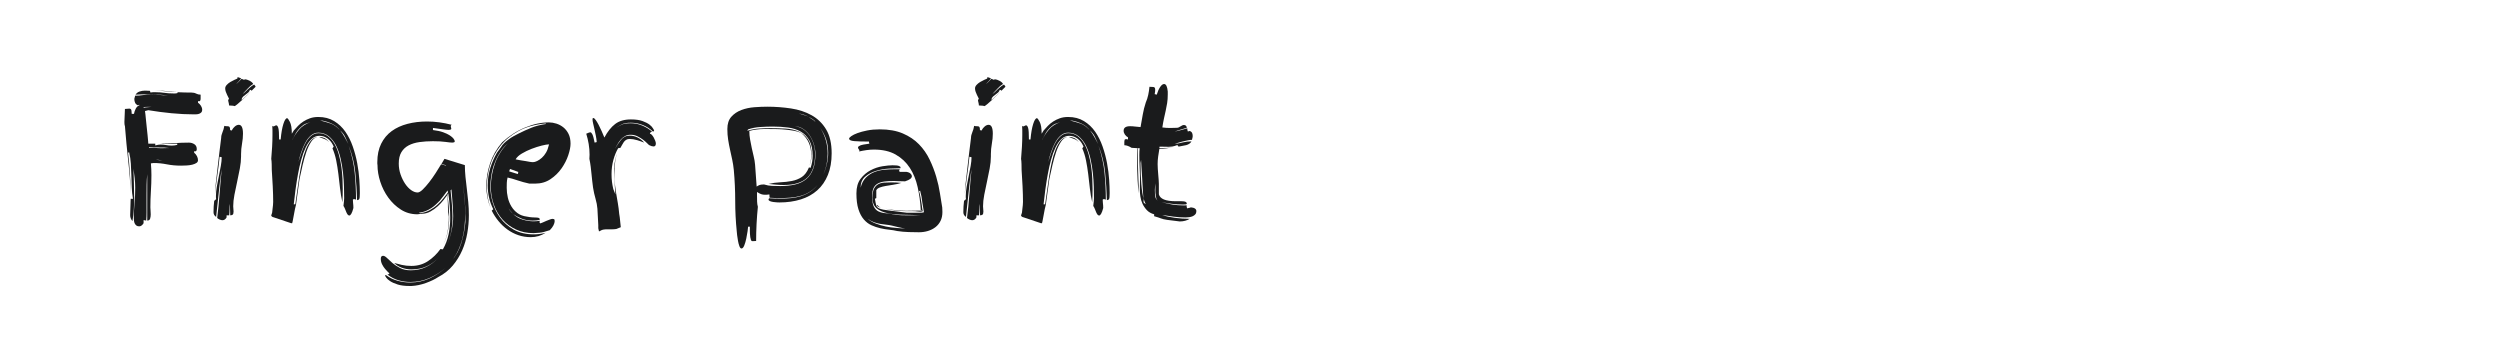 <?xml version="1.0" encoding="utf-8"?>
<!-- Generator: Adobe Illustrator 24.2.0, SVG Export Plug-In . SVG Version: 6.00 Build 0)  -->
<svg version="1.1" id="图层_1" xmlns="http://www.w3.org/2000/svg" xmlns:xlink="http://www.w3.org/1999/xlink" x="0px" y="0px"
	 width="258px" height="36px" viewBox="0 0 258 36" enable-background="new 0 0 258 36" xml:space="preserve">
<path fill="#1A1B1C" d="M13.936,9.876c0.276,0,0.549-0.021,0.819-0.063s0.543-0.063,0.819-0.063c0.3,0,0.597,0.015,0.891,0.045
	s0.591,0.057,0.891,0.081c-0.348-0.06-0.696-0.099-1.044-0.117c-0.348-0.018-0.696-0.027-1.044-0.027
	c-0.216,0-0.429,0.003-0.639,0.009s-0.423,0.015-0.639,0.027c0.096-0.156,0.234-0.264,0.414-0.324s0.354-0.09,0.522-0.09h0.09
	l0.45,0.018l0.072,0.18c0.096-0.024,0.186-0.036,0.27-0.036h0.288c0.288,0,0.576,0.021,0.864,0.063s0.588,0.063,0.9,0.063h0.216
	c0.072,0,0.15-0.012,0.234-0.036l0.036-0.09c0.468,0.024,0.942,0.036,1.422,0.036c0.18,0,0.339,0.036,0.477,0.108
	c0.138,0.072,0.291,0.108,0.459,0.108v0.414c0,0.072-0.012,0.135-0.036,0.189s-0.066,0.081-0.126,0.081l-0.108-0.018v0.162
	c0.12,0.084,0.222,0.192,0.306,0.324s0.126,0.27,0.126,0.414c0,0.108-0.027,0.192-0.081,0.252c-0.054,0.061-0.123,0.108-0.207,0.144
	c-0.084,0.036-0.174,0.057-0.27,0.063s-0.186,0.009-0.27,0.009c-0.756,0-1.536-0.039-2.34-0.117s-1.602-0.183-2.394-0.315
	l-0.342,0.09c0.012,0.048,0.027,0.159,0.045,0.333s0.039,0.384,0.063,0.63s0.051,0.507,0.081,0.783
	c0.03,0.276,0.057,0.531,0.081,0.765s0.042,0.432,0.054,0.594s0.018,0.25,0.018,0.261h0.72v0.18c0.216-0.06,0.402-0.09,0.558-0.09
	c0.191,0,0.378,0.018,0.558,0.054s0.378,0.054,0.594,0.054c0.096,0,0.189-0.006,0.279-0.018s0.183-0.03,0.279-0.054v-0.126
	c-0.18,0.012-0.36,0.021-0.54,0.027c-0.18,0.006-0.36,0.009-0.54,0.009c-0.12,0-0.237-0.003-0.351-0.009s-0.225-0.015-0.333-0.027
	c0.504,0,0.999-0.018,1.485-0.054s0.981-0.054,1.485-0.054c0.204,0,0.39,0.054,0.558,0.162c0.168,0.108,0.252,0.276,0.252,0.504
	c0,0.06-0.012,0.114-0.036,0.162c-0.024,0.048-0.066,0.072-0.126,0.072L20.037,15.6v0.162c0.12,0.096,0.216,0.213,0.288,0.351
	c0.072,0.138,0.108,0.279,0.108,0.423c0,0.12-0.057,0.216-0.171,0.288s-0.255,0.129-0.423,0.171
	c-0.168,0.042-0.357,0.069-0.567,0.081s-0.405,0.018-0.585,0.018c-0.528,0-1.017-0.045-1.467-0.135s-0.903-0.135-1.359-0.135
	c-0.072,0-0.168,0.012-0.288,0.036c0.036,0.396,0.054,0.798,0.054,1.206c0,0.552-0.018,1.107-0.054,1.665s-0.054,1.113-0.054,1.665
	c0,0.084,0.006,0.192,0.018,0.324s0.018,0.264,0.018,0.396c0,0.168-0.021,0.318-0.063,0.45s-0.141,0.198-0.297,0.198v-4.788
	c-0.036,0.36-0.057,0.717-0.063,1.071c-0.006,0.354-0.009,0.705-0.009,1.053v1.872c0,0.252-0.012,0.516-0.036,0.792l-0.27-0.054
	v0.324c-0.048,0.084-0.111,0.159-0.189,0.225s-0.165,0.099-0.261,0.099c-0.12,0-0.216-0.027-0.288-0.081
	c-0.072-0.054-0.129-0.123-0.171-0.207s-0.069-0.177-0.081-0.279s-0.018-0.195-0.018-0.279c0-0.516,0.024-1.038,0.072-1.566
	c0.048-0.528,0.072-1.056,0.072-1.584c0-0.324-0.018-0.648-0.054-0.972s-0.078-0.648-0.126-0.972
	c0.012,0.504,0.027,0.999,0.045,1.485s0.027,0.975,0.027,1.467c0,0.42-0.012,0.831-0.036,1.233s-0.072,0.807-0.144,1.215
	c-0.156-0.192-0.234-0.396-0.234-0.612c0-0.276,0.009-0.558,0.027-0.846c0.018-0.288,0.027-0.57,0.027-0.846h0.234
	c-0.072-0.396-0.114-0.792-0.126-1.188l-0.036-1.206c-0.012-0.408-0.03-0.813-0.054-1.215s-0.084-0.801-0.18-1.197l-0.108,0.054
	c0.168,1.416,0.258,2.844,0.27,4.284c-0.036-1.152-0.12-2.292-0.252-3.42c-0.132-1.2-0.246-2.406-0.342-3.618
	c-0.024-0.06-0.039-0.129-0.045-0.207s-0.009-0.153-0.009-0.225c0-0.228,0.009-0.447,0.027-0.657
	c0.018-0.209,0.027-0.435,0.027-0.675l0.45-0.036c0.132,0,0.207,0.069,0.225,0.207c0.018,0.138,0.027,0.25,0.027,0.333h0.234
	c0.024-0.156,0.081-0.327,0.171-0.513c0.09-0.186,0.219-0.309,0.387-0.369l-0.018-0.054l-0.162,0.054
	c-0.12-0.06-0.207-0.147-0.261-0.261c-0.054-0.114-0.081-0.237-0.081-0.369c0-0.06,0.012-0.12,0.036-0.18
	C13.924,9.996,13.936,9.936,13.936,9.876z M14.854,11.118c0.072-0.024,0.201-0.042,0.387-0.054s0.321-0.024,0.405-0.036h-0.432
	c-0.192,0-0.33,0.006-0.414,0.018L14.854,11.118z M15.376,15.24c0.204,0,0.405,0.009,0.603,0.027
	c0.198,0.018,0.398,0.027,0.603,0.027h0.162l0.72-0.018c-0.348-0.048-0.696-0.066-1.044-0.054c-0.348,0.012-0.696-0.006-1.044-0.054
	V15.24z M17.104,9.426c-0.396-0.048-0.792-0.084-1.188-0.108c0.624,0.024,1.253,0.072,1.89,0.144
	c0.156,0.012,0.306,0.024,0.45,0.036C17.86,9.498,17.475,9.474,17.104,9.426z M16.077,16.482c0.132,0.024,0.264,0.042,0.396,0.054
	c0.096,0.012,0.192,0.03,0.288,0.054c-0.096-0.024-0.186-0.048-0.27-0.072c-0.108-0.024-0.228-0.036-0.36-0.036
	C16.131,16.482,16.077,16.482,16.077,16.482z M16.852,16.59c-0.024,0-0.054,0-0.09,0C16.798,16.59,16.827,16.59,16.852,16.59z
	 M18.345,9.498h-0.09c0.024,0,0.054,0.006,0.09,0.018V9.498z"/>
<path fill="#1A1B1C" d="M22.413,22.494c0.048-0.336,0.093-0.729,0.135-1.179s0.081-0.902,0.117-1.359
	c0.036-0.456,0.072-0.903,0.108-1.341s0.072-0.819,0.108-1.143c-0.06,0.324-0.114,0.696-0.162,1.116s-0.096,0.852-0.144,1.296
	s-0.096,0.885-0.144,1.323c-0.048,0.438-0.09,0.831-0.126,1.179c-0.18-0.12-0.27-0.282-0.27-0.486c0-0.24,0.006-0.441,0.018-0.603
	s0.03-0.351,0.054-0.567l0.198-0.18c-0.012-0.06-0.018-0.114-0.018-0.162v-0.18c0-0.276,0.03-0.591,0.09-0.945
	s0.129-0.714,0.207-1.08c0.078-0.366,0.147-0.72,0.207-1.062c0.06-0.342,0.09-0.639,0.09-0.891l-0.216-0.054
	c-0.024,0.288-0.061,0.615-0.108,0.981c-0.048,0.366-0.099,0.744-0.153,1.134c-0.054,0.39-0.105,0.777-0.153,1.161
	c-0.024,0.204-0.048,0.396-0.072,0.576c0.024-0.336,0.054-0.696,0.09-1.08c0.06-0.552,0.123-1.101,0.189-1.647
	s0.129-1.083,0.189-1.611c0.06-0.528,0.12-1.014,0.18-1.458c0-0.18,0.045-0.375,0.135-0.585c0.09-0.209,0.153-0.429,0.189-0.657
	c0.072,0.024,0.132,0.036,0.18,0.036h0.126c0.12,0,0.198,0.027,0.234,0.081s0.054,0.129,0.054,0.225v0.09l0.162,0.054
	c0.096-0.18,0.21-0.324,0.342-0.432c0.132-0.108,0.264-0.162,0.396-0.162c0.288,0,0.432,0.306,0.432,0.918
	c0,0.324-0.033,0.669-0.099,1.035s-0.099,0.723-0.099,1.071v0.234c0,0.384-0.042,0.801-0.126,1.251
	c-0.084,0.45-0.177,0.906-0.279,1.368s-0.195,0.909-0.279,1.341s-0.126,0.828-0.126,1.188c0,0.084,0.006,0.174,0.018,0.27
	s0.018,0.186,0.018,0.27c0,0.18-0.033,0.291-0.099,0.333s-0.147,0.063-0.243,0.063c0-0.156-0.006-0.348-0.018-0.576
	s-0.018-0.432-0.018-0.612c-0.024,0.132-0.036,0.312-0.036,0.54s-0.012,0.444-0.036,0.648h-0.27v0.216
	c-0.108,0.192-0.252,0.288-0.432,0.288c-0.084,0-0.18-0.024-0.288-0.072S22.473,22.554,22.413,22.494z M22.143,20.46
	c0.012-0.132,0.024-0.264,0.036-0.396C22.167,20.208,22.155,20.34,22.143,20.46z M26.121,8.67c-0.205,0.12-0.39,0.276-0.558,0.468
	c-0.168,0.192-0.342,0.378-0.522,0.558c0.108-0.072,0.204-0.15,0.288-0.234C25.413,9.378,25.5,9.294,25.59,9.21
	c0.09-0.083,0.186-0.167,0.288-0.252c0.102-0.083,0.219-0.162,0.351-0.234c0.036,0.048,0.069,0.09,0.099,0.126
	s0.045,0.072,0.045,0.108l-0.414,0.414c0-0.024-0.021-0.048-0.063-0.072c-0.042-0.024-0.075-0.036-0.099-0.036
	c-0.036,0.12-0.096,0.216-0.18,0.288c-0.084,0.072-0.168,0.138-0.252,0.198c-0.084,0.061-0.168,0.126-0.252,0.198
	c-0.084,0.072-0.144,0.168-0.18,0.288v0.036c0,0.012,0.018,0.018,0.054,0.018l0.9-0.846l-0.342,0.342
	c-0.168,0.168-0.345,0.339-0.531,0.513c-0.187,0.174-0.36,0.327-0.522,0.459c-0.162,0.132-0.261,0.198-0.297,0.198l-0.018-0.018
	c-0.084-0.024-0.171-0.036-0.261-0.036s-0.183-0.006-0.279-0.018c0-0.096-0.015-0.198-0.045-0.306s-0.045-0.192-0.045-0.252
	s0.03-0.09,0.09-0.09c0-0.036-0.021-0.093-0.063-0.171c-0.042-0.078-0.087-0.167-0.135-0.27c-0.048-0.102-0.093-0.21-0.135-0.324
	S23.241,9.24,23.241,9.12s0.051-0.237,0.153-0.351c0.102-0.114,0.222-0.213,0.36-0.297s0.273-0.156,0.405-0.216
	c0.132-0.06,0.228-0.102,0.288-0.126c0.048,0,0.066-0.027,0.054-0.081s0.006-0.081,0.054-0.081l0.324,0.108
	c-0.024,0.06-0.099,0.159-0.225,0.297S24.435,8.61,24.375,8.67c0.083-0.06,0.183-0.15,0.297-0.27c0.114-0.12,0.201-0.21,0.261-0.27
	c0.06,0.024,0.114,0.048,0.162,0.072c0.048,0.024,0.084,0.036,0.108,0.036l0.054-0.054c0.084,0,0.177,0.018,0.279,0.054
	s0.195,0.078,0.279,0.126s0.156,0.102,0.216,0.162S26.121,8.634,26.121,8.67z"/>
<path fill="#1A1B1C" d="M27.993,22.278c0-0.06,0.018-0.132,0.054-0.216c0.036-0.083,0.054-0.174,0.054-0.27
	c0.036-0.288,0.06-0.495,0.072-0.621c0.012-0.126,0.018-0.237,0.018-0.333c0-0.504-0.015-1.047-0.045-1.629
	c-0.03-0.582-0.063-1.143-0.099-1.683c0-0.168-0.003-0.366-0.009-0.594s-0.021-0.408-0.045-0.54c0.036-0.42,0.066-0.834,0.09-1.242
	s0.036-0.822,0.036-1.242v-0.45c0-0.156-0.006-0.312-0.018-0.468c0.036,0.036,0.072,0.054,0.108,0.054
	c0.048,0,0.099-0.018,0.153-0.054c0.054-0.036,0.104-0.054,0.153-0.054c0.084,0,0.153,0.09,0.207,0.27s0.081,0.576,0.081,1.188
	h0.162c0.06-0.672,0.153-1.206,0.279-1.602s0.255-0.594,0.387-0.594c0.06,0,0.156,0.129,0.288,0.387s0.198,0.664,0.198,1.215
	l0.198-0.324c0.132-0.156,0.279-0.318,0.441-0.486s0.345-0.318,0.549-0.45s0.432-0.243,0.684-0.333
	c0.252-0.09,0.54-0.135,0.864-0.135c0.624,0,1.167,0.141,1.629,0.423c0.462,0.282,0.849,0.648,1.161,1.098s0.567,0.96,0.765,1.53
	c0.198,0.57,0.351,1.146,0.459,1.728c0.108,0.583,0.18,1.143,0.216,1.683s0.054,1.002,0.054,1.386c0,0.348-0.021,0.555-0.063,0.621
	s-0.117,0.105-0.225,0.117c-0.024-0.924-0.084-1.866-0.18-2.826c-0.096-0.96-0.324-1.89-0.684-2.79
	c0.324,0.948,0.531,1.881,0.621,2.799c0.09,0.918,0.135,1.839,0.135,2.763c-0.072-0.036-0.138-0.054-0.198-0.054
	c-0.048,0-0.09,0.018-0.126,0.054c0,0.096,0.006,0.198,0.018,0.306c0.012,0.096,0.021,0.192,0.027,0.288s0.009,0.186,0.009,0.27
	c-0.072,0.276-0.144,0.474-0.216,0.594c-0.072,0.12-0.138,0.18-0.198,0.18c-0.072,0-0.132-0.033-0.18-0.099
	s-0.093-0.146-0.135-0.243c-0.042-0.096-0.084-0.201-0.126-0.315s-0.099-0.225-0.171-0.333c0.023-0.204,0.042-0.369,0.054-0.495
	c0.012-0.126,0.018-0.231,0.018-0.315c0-0.324-0.006-0.714-0.018-1.17s-0.045-0.933-0.099-1.431s-0.138-0.996-0.252-1.494
	c-0.114-0.498-0.27-0.942-0.468-1.332c-0.198-0.39-0.447-0.708-0.747-0.954c-0.3-0.246-0.66-0.369-1.08-0.369
	c-0.288,0-0.543,0.096-0.765,0.288s-0.414,0.438-0.576,0.738s-0.303,0.627-0.423,0.981c-0.12,0.354-0.216,0.693-0.288,1.017
	c0.108-0.336,0.219-0.678,0.333-1.026s0.252-0.666,0.414-0.954c0.162-0.288,0.351-0.525,0.567-0.711
	c0.216-0.186,0.468-0.279,0.756-0.279c0.372,0,0.693,0.102,0.963,0.306s0.498,0.468,0.684,0.792c0.186,0.324,0.336,0.693,0.45,1.107
	c0.114,0.414,0.201,0.834,0.261,1.26c0.06,0.426,0.099,0.84,0.117,1.242s0.027,0.747,0.027,1.035c0,0.228-0.003,0.456-0.009,0.684
	s-0.015,0.462-0.027,0.702c-0.108-0.456-0.189-0.933-0.243-1.431s-0.111-0.99-0.171-1.476s-0.135-0.954-0.225-1.404
	c-0.09-0.45-0.219-0.867-0.387-1.251l0.126-0.18c-0.12-0.276-0.255-0.489-0.405-0.639c-0.15-0.15-0.297-0.261-0.441-0.333
	c-0.144-0.072-0.276-0.114-0.396-0.126s-0.198-0.018-0.234-0.018c-0.3,0-0.567,0.108-0.801,0.324
	c-0.234,0.216-0.438,0.507-0.612,0.873s-0.327,0.789-0.459,1.269c-0.132,0.48-0.246,0.984-0.342,1.512
	c-0.096,0.528-0.18,1.059-0.252,1.593s-0.132,1.035-0.18,1.503h0.162c0.06-0.408,0.123-0.858,0.189-1.35s0.138-0.993,0.216-1.503
	s0.171-1.005,0.279-1.485c0.108-0.479,0.237-0.912,0.387-1.296s0.327-0.696,0.531-0.936c0.192-0.228,0.426-0.36,0.702-0.396
	c-0.264,0.061-0.486,0.228-0.666,0.504c-0.192,0.288-0.36,0.642-0.504,1.062c-0.144,0.42-0.273,0.879-0.387,1.377
	c-0.114,0.498-0.219,0.975-0.315,1.431l-0.36,2.628c-0.048,0.168-0.084,0.318-0.108,0.45l-0.072,0.378
	c-0.024,0.12-0.048,0.249-0.072,0.387s-0.054,0.297-0.09,0.477l-0.054,0.216h-0.108l-1.818-0.612
	c-0.06-0.012-0.105-0.03-0.135-0.054C28.062,22.344,28.03,22.314,27.993,22.278z M31.125,13.044
	c-0.24,0.205-0.429,0.423-0.567,0.657c-0.138,0.234-0.267,0.471-0.387,0.711v0.018c0.168-0.348,0.402-0.702,0.702-1.062
	c0.288-0.336,0.672-0.588,1.152-0.756c-0.156,0.048-0.306,0.096-0.45,0.144C31.407,12.816,31.257,12.912,31.125,13.044z
	 M33.771,14.502c-0.096-0.072-0.207-0.128-0.333-0.171c-0.126-0.042-0.279-0.099-0.459-0.171l-0.018-0.036
	c0.204,0.012,0.384,0.057,0.54,0.135s0.306,0.213,0.45,0.405L33.771,14.502z M33.285,12.45c-0.06-0.012-0.144-0.018-0.252-0.018
	c0.384,0.096,0.744,0.201,1.08,0.315c0.335,0.114,0.654,0.339,0.954,0.675c-0.204-0.276-0.471-0.492-0.801-0.648
	C33.936,12.618,33.609,12.51,33.285,12.45z M35.103,13.458c0.168,0.205,0.324,0.438,0.468,0.702c0.144,0.264,0.27,0.498,0.378,0.702
	c-0.12-0.276-0.234-0.528-0.342-0.756S35.331,13.663,35.103,13.458z"/>
<path fill="#1A1B1C" d="M46.03,17.094v-0.036l-0.468-0.144l0.306-0.522l2.106,0.648c0,0.396,0.021,0.801,0.063,1.215
	s0.09,0.837,0.144,1.269s0.102,0.873,0.144,1.323s0.063,0.903,0.063,1.359c0,0.612-0.054,1.23-0.162,1.854s-0.285,1.218-0.531,1.782
	s-0.57,1.086-0.972,1.566s-0.903,0.876-1.503,1.188c-0.324,0.216-0.741,0.417-1.251,0.603s-1.011,0.291-1.503,0.315H42.25
	c-0.48,0-0.882-0.051-1.206-0.153s-0.582-0.216-0.774-0.342s-0.327-0.246-0.405-0.36s-0.117-0.183-0.117-0.207
	c0-0.048,0.024-0.072,0.072-0.072c0.372,0.276,0.774,0.474,1.206,0.594c0.432,0.12,0.864,0.18,1.296,0.18
	c0.731,0,1.41-0.144,2.034-0.432c0.6-0.288,1.14-0.648,1.62-1.08c-0.48,0.42-1.026,0.768-1.638,1.044
	c-0.624,0.276-1.29,0.414-1.998,0.414c-0.42,0-0.831-0.06-1.233-0.18s-0.777-0.318-1.125-0.594c0.036,0,0.078-0.009,0.126-0.027
	s0.072-0.051,0.072-0.099l-0.144-0.126c-0.084-0.084-0.183-0.192-0.297-0.324c-0.114-0.132-0.216-0.288-0.306-0.468
	s-0.135-0.372-0.135-0.576s0.078-0.306,0.234-0.306c0.12,0,0.258,0.078,0.414,0.234c0.156,0.156,0.342,0.327,0.558,0.513
	s0.477,0.357,0.783,0.513s0.669,0.234,1.089,0.234c0.6,0,1.14-0.117,1.62-0.351s0.9-0.555,1.26-0.963
	c-0.348,0.384-0.753,0.684-1.215,0.9s-0.987,0.324-1.575,0.324c-0.36,0-0.699-0.06-1.017-0.18c-0.318-0.12-0.573-0.282-0.765-0.486
	c0.204,0.06,0.459,0.126,0.765,0.198s0.639,0.108,0.999,0.108c0.648,0,1.221-0.165,1.719-0.495s0.927-0.747,1.287-1.251l0.252,0.036
	c0.276-0.48,0.471-0.993,0.585-1.539s0.171-1.119,0.171-1.719c0-0.408-0.018-0.822-0.054-1.242s-0.084-0.846-0.144-1.278
	l-0.09,0.126c0.06,0.42,0.104,0.831,0.135,1.233c0.03,0.402,0.045,0.795,0.045,1.179c0,0.48-0.048,0.957-0.144,1.431
	c-0.096,0.474-0.246,0.909-0.45,1.305c0.204-0.42,0.348-0.867,0.432-1.341s0.126-0.981,0.126-1.521
	c-0.06-0.312-0.09-0.624-0.09-0.936s-0.012-0.624-0.036-0.936l-0.036-0.36c-0.084,0.12-0.21,0.288-0.378,0.504
	s-0.366,0.429-0.594,0.639s-0.483,0.393-0.765,0.549c-0.282,0.156-0.579,0.234-0.891,0.234l-0.45,0.054
	c-0.636,0-1.206-0.162-1.71-0.486c-0.504-0.324-0.936-0.735-1.296-1.233s-0.636-1.044-0.828-1.638
	c-0.192-0.594-0.288-1.167-0.288-1.719c-0.012-0.06-0.018-0.108-0.018-0.144v-0.162c0-0.732,0.132-1.365,0.396-1.899
	s0.627-0.969,1.089-1.305s1.005-0.585,1.629-0.747s1.296-0.243,2.016-0.243c0.84,0,1.692,0.114,2.556,0.342
	c-0.072,0.024-0.108,0.066-0.108,0.126c0,0.048,0.009,0.093,0.027,0.135s0.027,0.087,0.027,0.135v0.036
	c-0.036,0.061-0.12,0.09-0.252,0.09s-0.324-0.018-0.576-0.054s-0.606-0.083-1.062-0.144v0.216c0.408,0.048,0.756,0.123,1.044,0.225
	c0.288,0.103,0.522,0.213,0.702,0.333s0.309,0.234,0.387,0.342s0.117,0.198,0.117,0.27c0,0.048-0.027,0.081-0.081,0.099
	s-0.111,0.027-0.171,0.027c-0.132,0-0.369-0.024-0.711-0.072c-0.342-0.048-0.771-0.072-1.287-0.072c-0.492,0-0.954,0.03-1.386,0.09
	c-0.432,0.06-0.807,0.174-1.125,0.342s-0.567,0.402-0.747,0.702c-0.18,0.3-0.27,0.69-0.27,1.17c0,0.396,0.063,0.774,0.189,1.134
	s0.282,0.678,0.468,0.954s0.393,0.495,0.621,0.657c0.228,0.162,0.45,0.243,0.666,0.243c0.144,0,0.321-0.102,0.531-0.306
	s0.432-0.456,0.666-0.756c0.234-0.3,0.459-0.618,0.675-0.954s0.402-0.636,0.558-0.9L46.03,17.094z M45.382,20.712
	c-0.12,0.12-0.252,0.249-0.396,0.387c-0.144,0.138-0.303,0.264-0.477,0.378s-0.369,0.216-0.585,0.306s-0.45,0.147-0.702,0.171
	l0.126,0.054c0.36-0.048,0.69-0.153,0.99-0.315c0.3-0.162,0.567-0.351,0.801-0.567c0.234-0.216,0.441-0.438,0.621-0.666
	c0.18-0.228,0.335-0.426,0.468-0.594l-0.036-0.216c-0.108,0.156-0.237,0.33-0.387,0.522C45.654,20.364,45.513,20.544,45.382,20.712z
	 M46.696,22.458c0,0.528-0.054,1.044-0.162,1.548c-0.108,0.479-0.258,0.93-0.45,1.35c0.204-0.432,0.366-0.906,0.486-1.422
	c0.132-0.528,0.198-1.068,0.198-1.62c0-0.276-0.009-0.558-0.027-0.846s-0.039-0.576-0.063-0.864l-0.09-1.062l-0.09,0.108
	c0.048,0.468,0.093,0.936,0.135,1.404C46.674,21.522,46.696,21.99,46.696,22.458z M48.028,22.35c0-0.636-0.027-1.254-0.081-1.854
	s-0.117-1.194-0.189-1.782c0.047,0.552,0.102,1.101,0.162,1.647s0.09,1.107,0.09,1.683c0,0.396-0.021,0.813-0.063,1.251
	s-0.117,0.873-0.225,1.305s-0.258,0.852-0.45,1.26c-0.18,0.384-0.408,0.744-0.684,1.08c0.48-0.552,0.822-1.176,1.026-1.872
	c0.216-0.72,0.354-1.434,0.414-2.142V22.35z"/>
<path fill="#1A1B1C" d="M56.739,23.754c-0.457,0.156-0.804,0.243-1.044,0.261c-0.24,0.018-0.45,0.033-0.63,0.045
	c-0.672,0-1.278-0.126-1.818-0.378s-1.002-0.594-1.386-1.026c-0.384-0.432-0.682-0.939-0.891-1.521
	c-0.21-0.582-0.315-1.203-0.315-1.863c0-0.384,0.036-0.783,0.108-1.197c0.072-0.414,0.18-0.822,0.324-1.224
	c0.144-0.402,0.33-0.777,0.558-1.125c0.216-0.348,0.474-0.66,0.774-0.936c-0.312,0.252-0.576,0.552-0.792,0.9
	c-0.228,0.349-0.42,0.723-0.576,1.125c-0.156,0.402-0.27,0.816-0.342,1.242s-0.108,0.837-0.108,1.233
	c0,0.504,0.081,1.042,0.243,1.611s0.423,1.098,0.783,1.584s0.825,0.891,1.395,1.215s1.263,0.486,2.079,0.486
	c0.384,0,0.786-0.054,1.206-0.162c-0.456,0.3-0.966,0.45-1.53,0.45c-0.457,0-0.885-0.069-1.287-0.207s-0.774-0.33-1.116-0.576
	c-0.342-0.246-0.651-0.537-0.927-0.873c-0.276-0.336-0.51-0.696-0.702-1.08l0.162-0.144c-0.204-0.408-0.351-0.816-0.441-1.224
	s-0.135-0.822-0.135-1.242c0-0.612,0.087-1.2,0.261-1.764s0.405-1.098,0.693-1.602l0.432-0.594c0.072-0.132,0.177-0.264,0.315-0.396
	s0.291-0.261,0.459-0.387s0.345-0.24,0.531-0.342c0.186-0.102,0.363-0.195,0.531-0.279c0.432-0.216,0.864-0.411,1.296-0.585
	s0.936-0.303,1.512-0.387l-0.072-0.054c-1.104,0.108-2.04,0.375-2.808,0.801c-0.768,0.426-1.392,0.945-1.872,1.557
	s-0.828,1.281-1.044,2.007c-0.216,0.727-0.324,1.438-0.324,2.133c0,0.372,0.033,0.747,0.099,1.125
	c0.065,0.378,0.165,0.753,0.297,1.125c-0.3-0.72-0.45-1.482-0.45-2.286c0-0.792,0.132-1.578,0.396-2.358s0.678-1.5,1.242-2.16
	c0.72-0.66,1.506-1.167,2.358-1.521s1.674-0.531,2.466-0.531c0.252,0,0.51,0.042,0.774,0.126c0.264,0.084,0.504,0.213,0.72,0.387
	s0.393,0.399,0.531,0.675c0.138,0.276,0.207,0.612,0.207,1.008c0,0.324-0.079,0.72-0.234,1.188
	c-0.155,0.468-0.387,0.921-0.693,1.359s-0.687,0.81-1.143,1.116s-0.984,0.459-1.584,0.459h-0.594
	c-0.444-0.096-0.849-0.207-1.215-0.333s-0.711-0.225-1.035-0.297c-0.048,0.192-0.075,0.375-0.081,0.549s-0.009,0.345-0.009,0.513
	c0,0.348,0.039,0.687,0.117,1.017c0.078,0.331,0.201,0.633,0.369,0.909c0.167,0.276,0.381,0.507,0.639,0.693
	c0.258,0.187,0.573,0.303,0.945,0.351c0.228,0.048,0.426,0.075,0.594,0.081c0.168,0.006,0.309,0.012,0.423,0.018
	c0.114,0.006,0.198,0.024,0.252,0.054c0.054,0.03,0.081,0.087,0.081,0.171c-0.12,0.036-0.243,0.06-0.369,0.072
	c-0.126,0.012-0.255,0.018-0.387,0.018c-0.42,0-0.798-0.069-1.134-0.207s-0.624-0.297-0.864-0.477
	c0.276,0.276,0.606,0.471,0.99,0.585c0.384,0.114,0.762,0.171,1.134,0.171c0.204,0,0.414-0.018,0.63-0.054
	c-0.024,0.072-0.036,0.114-0.036,0.126c0,0.072,0.03,0.12,0.09,0.144c0.048-0.012,0.132-0.045,0.252-0.099s0.243-0.108,0.369-0.162
	s0.249-0.102,0.369-0.144s0.204-0.063,0.252-0.063c0.06,0,0.114,0.009,0.162,0.027s0.072,0.087,0.072,0.207
	s-0.042,0.264-0.126,0.432C57.033,23.418,56.907,23.586,56.739,23.754z M52.924,22.044c-0.084-0.096-0.168-0.191-0.252-0.288
	c-0.072-0.084-0.132-0.168-0.18-0.252C52.599,21.708,52.743,21.888,52.924,22.044z M53.427,17.958
	c0.024-0.024,0.039-0.06,0.045-0.108c0.006-0.048,0.009-0.083,0.009-0.108l-0.846-0.306l-0.09,0.252L53.427,17.958z M54.255,16.626
	l0.396,0.072c0.132,0.024,0.252,0.036,0.36,0.036c0.12,0,0.261-0.039,0.423-0.117s0.324-0.189,0.486-0.333
	c0.162-0.144,0.306-0.324,0.432-0.54s0.219-0.462,0.279-0.738l0.036-0.108c-0.168,0-0.42,0.042-0.756,0.126
	s-0.684,0.195-1.044,0.333c-0.36,0.138-0.696,0.3-1.008,0.486c-0.312,0.186-0.528,0.387-0.648,0.603
	c0.18,0.036,0.357,0.069,0.531,0.099S54.087,16.602,54.255,16.626z"/>
<path fill="#1A1B1C" d="M63.615,23.628c-0.12,0.023-0.252,0.036-0.396,0.036h-0.522c-0.312,0-0.531,0.036-0.657,0.108
	c-0.126,0.072-0.201,0.108-0.225,0.108l-0.072-0.324v-0.324l-0.09-1.692c-0.024-0.324-0.09-0.672-0.198-1.044
	s-0.192-0.75-0.252-1.134c-0.036-0.252-0.066-0.492-0.09-0.72l-0.072-0.702c-0.024-0.24-0.051-0.486-0.081-0.738
	s-0.075-0.522-0.135-0.81c0-0.072,0.003-0.144,0.009-0.216s0.009-0.144,0.009-0.216c0-0.372-0.03-0.738-0.09-1.098
	s-0.144-0.714-0.252-1.062c0.084-0.036,0.162-0.069,0.234-0.099c0.072-0.03,0.138-0.045,0.198-0.045s0.126,0.069,0.198,0.207
	c0.072,0.138,0.15,0.423,0.234,0.855c0.024,0,0.06-0.009,0.108-0.027c0.048-0.018,0.084-0.027,0.108-0.027
	c-0.012-0.204-0.042-0.423-0.09-0.657c-0.048-0.234-0.096-0.459-0.144-0.675c-0.048-0.216-0.093-0.411-0.135-0.585
	s-0.063-0.315-0.063-0.423c0-0.024,0.003-0.054,0.009-0.09s0.033-0.054,0.081-0.054c0.06,0,0.138,0.066,0.234,0.198
	s0.198,0.3,0.306,0.504c0.108,0.204,0.213,0.423,0.315,0.657c0.102,0.234,0.195,0.453,0.279,0.657
	c0.324-0.612,0.693-1.077,1.107-1.395s0.957-0.477,1.629-0.477c0.492,0,0.894,0.057,1.206,0.171c0.312,0.114,0.555,0.24,0.729,0.378
	c0.174,0.138,0.291,0.267,0.351,0.387l0.108,0.18c0,0.072-0.036,0.12-0.108,0.144c-0.312-0.3-0.666-0.528-1.062-0.684
	c-0.396-0.156-0.804-0.234-1.224-0.234c-0.408,0-0.714,0.054-0.918,0.162c-0.192,0.096-0.396,0.216-0.612,0.36
	c0.228-0.144,0.438-0.258,0.63-0.342c0.204-0.084,0.498-0.126,0.882-0.126c0.419,0,0.822,0.081,1.206,0.243s0.714,0.369,0.99,0.621
	c-0.06,0.024-0.111,0.051-0.153,0.081c-0.042,0.03-0.063,0.075-0.063,0.135c0.06,0,0.126,0.039,0.198,0.117
	c0.072,0.079,0.138,0.171,0.198,0.279s0.111,0.219,0.153,0.333s0.063,0.207,0.063,0.279c0,0.204-0.078,0.306-0.234,0.306
	c-0.12,0-0.264-0.042-0.432-0.126c-0.036-0.012-0.111-0.078-0.225-0.198s-0.255-0.243-0.423-0.369s-0.36-0.243-0.576-0.351
	c-0.216-0.108-0.456-0.162-0.72-0.162c-0.216,0-0.405,0.045-0.567,0.135s-0.309,0.21-0.441,0.36s-0.252,0.321-0.36,0.513
	l-0.234,0.432c0.18-0.324,0.378-0.618,0.594-0.882c0.24-0.312,0.54-0.468,0.9-0.468c0.312,0,0.6,0.069,0.864,0.207
	s0.48,0.309,0.648,0.513c-0.204-0.084-0.444-0.168-0.72-0.252s-0.54-0.126-0.792-0.126c-0.132,0-0.246,0.03-0.342,0.09
	s-0.177,0.135-0.243,0.225c-0.066,0.09-0.126,0.189-0.18,0.297s-0.111,0.21-0.171,0.306l-0.234,0.036
	c-0.204,0.349-0.369,0.753-0.495,1.215s-0.189,0.945-0.189,1.449c0,0.3,0.015,0.57,0.045,0.81s0.075,0.486,0.135,0.738l0.216,0.558
	l-0.036-0.522c-0.024-0.408-0.048-0.771-0.072-1.089s-0.036-0.669-0.036-1.053c0.024-0.348,0.072-0.678,0.144-0.99
	c0.06-0.264,0.15-0.51,0.27-0.738c-0.144,0.288-0.24,0.618-0.288,0.99c-0.061,0.408-0.09,0.84-0.09,1.296
	c0,0.36,0.018,0.702,0.054,1.026c0.036,0.324,0.081,0.648,0.135,0.972c0.054,0.324,0.111,0.657,0.171,0.999
	c0.06,0.342,0.108,0.717,0.144,1.125l0.054,0.342l0.108,1.026L63.615,23.628z"/>
<path fill="#1A1B1C" d="M78.123,19.812v0.378c0,0.205,0.002,0.405,0.009,0.603c0.006,0.198,0.033,0.381,0.081,0.549
	c-0.06,0.588-0.105,1.176-0.135,1.764s-0.045,1.176-0.045,1.764l-0.396,0.018c-0.06,0-0.105-0.039-0.135-0.117
	c-0.03-0.078-0.054-0.174-0.072-0.288s-0.03-0.237-0.036-0.369c-0.006-0.132-0.009-0.252-0.009-0.36v-0.36h-0.18
	c0,0.072-0.018,0.228-0.054,0.468s-0.081,0.492-0.135,0.756s-0.124,0.501-0.207,0.711c-0.084,0.21-0.18,0.315-0.288,0.315
	c-0.084,0-0.156-0.081-0.216-0.243c-0.06-0.162-0.108-0.345-0.144-0.549c-0.036-0.204-0.066-0.399-0.09-0.585
	s-0.036-0.309-0.036-0.369c-0.108-1.056-0.162-2.115-0.162-3.177s-0.048-2.121-0.144-3.177c-0.036-0.36-0.09-0.711-0.162-1.053
	s-0.147-0.687-0.225-1.035c-0.078-0.348-0.144-0.696-0.198-1.044s-0.081-0.714-0.081-1.098c0-0.54,0.138-0.963,0.414-1.269
	s0.621-0.537,1.035-0.693s0.861-0.252,1.341-0.288c0.479-0.036,0.924-0.054,1.332-0.054c0.828,0,1.641,0.06,2.439,0.18
	c0.798,0.12,1.509,0.354,2.133,0.702s1.125,0.837,1.503,1.467s0.567,1.449,0.567,2.457c0,0.852-0.129,1.596-0.387,2.232
	s-0.621,1.164-1.089,1.584c-0.468,0.42-1.035,0.735-1.701,0.945s-1.407,0.315-2.223,0.315c-0.036,0-0.114-0.003-0.234-0.009
	s-0.246-0.018-0.378-0.036c-0.132-0.018-0.249-0.048-0.351-0.09s-0.153-0.099-0.153-0.171l0.054-0.126
	c0.204,0.012,0.408,0.021,0.612,0.027s0.408,0.009,0.612,0.009c0.36,0,0.717-0.018,1.071-0.054c0.354-0.036,0.699-0.108,1.035-0.216
	s0.648-0.258,0.936-0.45c0.264-0.18,0.51-0.408,0.738-0.684c-0.24,0.276-0.499,0.504-0.774,0.684
	c-0.3,0.192-0.621,0.336-0.963,0.432c-0.342,0.096-0.696,0.159-1.062,0.189c-0.366,0.03-0.735,0.045-1.107,0.045
	c-0.168,0-0.342-0.003-0.522-0.009s-0.354-0.015-0.522-0.027l-0.018-0.342c-0.096,0.012-0.18,0.021-0.252,0.027
	S79.01,20.1,78.95,20.1c-0.144,0-0.276-0.021-0.396-0.063C78.435,19.995,78.291,19.92,78.123,19.812z M79.76,13.062
	c-0.408,0-0.84,0.015-1.296,0.045s-0.876,0.111-1.26,0.243l-0.09,0.144c0.456-0.132,0.876-0.21,1.26-0.234s0.75-0.036,1.098-0.036
	h0.072c0.516,0,1.026,0.015,1.53,0.045s0.954,0.132,1.35,0.306c0.396,0.174,0.717,0.444,0.963,0.81s0.369,0.885,0.369,1.557
	c0,0.204-0.018,0.396-0.054,0.576c-0.036,0.18-0.084,0.36-0.144,0.54c0.048-0.168,0.087-0.339,0.117-0.513s0.045-0.351,0.045-0.531
	c0-0.456-0.078-0.87-0.234-1.242s-0.408-0.708-0.756-1.008l-0.126-0.072c-0.18-0.084-0.405-0.15-0.675-0.198
	c-0.27-0.048-0.555-0.087-0.855-0.117s-0.603-0.047-0.909-0.054c-0.306-0.006-0.591-0.009-0.855-0.009h-0.504
	c-0.216,0-0.465,0.018-0.747,0.054c-0.282,0.036-0.525,0.084-0.729,0.144c0,0.3,0.027,0.597,0.081,0.891s0.111,0.585,0.171,0.873
	l0.198,0.864c0.072,0.288,0.12,0.576,0.144,0.864l0.162,2.25c0.084-0.06,0.177-0.111,0.279-0.153s0.237-0.063,0.405-0.063h0.09
	c0.264,0.084,0.537,0.132,0.819,0.144S80.24,19.2,80.516,19.2c0.576,0,1.089-0.054,1.539-0.162c0.45-0.108,0.831-0.291,1.143-0.549
	s0.549-0.6,0.711-1.026c0.162-0.426,0.243-0.951,0.243-1.575c0-0.276-0.045-0.579-0.135-0.909c-0.09-0.33-0.225-0.639-0.405-0.927
	s-0.408-0.528-0.684-0.72c-0.264-0.192-0.57-0.294-0.918-0.306c0.336,0.036,0.636,0.144,0.9,0.324s0.486,0.408,0.666,0.684
	s0.315,0.579,0.405,0.909s0.135,0.651,0.135,0.963c0,1.092-0.264,1.896-0.792,2.412s-1.338,0.774-2.43,0.774
	c-0.264,0-0.528-0.012-0.792-0.036l-0.792-0.072c0.396-0.096,0.801-0.153,1.215-0.171c0.414-0.018,0.81-0.063,1.188-0.135
	c0.378-0.072,0.72-0.207,1.026-0.405s0.555-0.531,0.747-0.999l0.162,0.054c0.144-0.396,0.216-0.81,0.216-1.242
	c0-0.66-0.111-1.188-0.333-1.584s-0.519-0.702-0.891-0.918c-0.372-0.216-0.808-0.357-1.305-0.423
	C80.838,13.095,80.312,13.062,79.76,13.062z M82.443,11.712c0.168,0.06,0.333,0.111,0.495,0.153s0.327,0.099,0.495,0.171
	C83.133,11.88,82.802,11.772,82.443,11.712z M84.153,12.576c-0.048-0.096-0.156-0.198-0.324-0.306
	c-0.156-0.096-0.282-0.168-0.378-0.216c0.12,0.096,0.234,0.174,0.342,0.234C83.912,12.36,84.032,12.457,84.153,12.576z
	 M85.467,15.78c0-0.492-0.066-0.945-0.198-1.359c-0.132-0.414-0.336-0.819-0.612-1.215c0.252,0.396,0.441,0.819,0.567,1.269
	s0.189,0.909,0.189,1.377c0,0.756-0.15,1.482-0.45,2.178c0.156-0.336,0.276-0.69,0.36-1.062
	C85.419,16.572,85.467,16.176,85.467,15.78z"/>
<path fill="#1A1B1C" d="M93.405,18.714c-0.324,0-0.567-0.006-0.729-0.018c-0.162-0.012-0.309-0.018-0.441-0.018
	c-0.36,0-0.678,0.018-0.954,0.054c-0.276,0.036-0.51,0.108-0.702,0.216s-0.336,0.264-0.432,0.468
	c-0.096,0.205-0.144,0.474-0.144,0.81c0,0.492,0.057,0.855,0.171,1.089c0.114,0.234,0.276,0.402,0.486,0.504
	c0.209,0.102,0.465,0.165,0.765,0.189s0.636,0.078,1.008,0.162c0.216,0.024,0.432,0.039,0.648,0.045s0.432,0.009,0.648,0.009h1.296
	c-0.6-0.036-1.197-0.057-1.791-0.063s-1.128-0.057-1.602-0.153s-0.858-0.264-1.152-0.504s-0.441-0.606-0.441-1.098
	c0-0.396,0.051-0.699,0.153-0.909c0.102-0.209,0.24-0.366,0.414-0.468s0.381-0.162,0.621-0.18c0.24-0.018,0.498-0.027,0.774-0.027
	c0.336,0,0.678,0.018,1.026,0.054c-0.276,0.084-0.555,0.147-0.837,0.189s-0.543,0.084-0.783,0.126s-0.447,0.096-0.621,0.162
	s-0.291,0.159-0.351,0.279v0.81l-0.144,0.072c0.048,0.3,0.093,0.525,0.135,0.675s0.159,0.264,0.351,0.342s0.501,0.141,0.927,0.189
	c0.426,0.048,1.047,0.126,1.863,0.234h1.296c0.228,0,0.363-0.009,0.405-0.027s0.069-0.027,0.081-0.027l-0.162-0.972
	c-0.024-0.24-0.054-0.456-0.09-0.648c-0.036-0.192-0.084-0.396-0.144-0.612c-0.012,0.036-0.048,0.054-0.108,0.054
	c0.06,0.204,0.111,0.42,0.153,0.648s0.078,0.444,0.108,0.648s0.054,0.378,0.072,0.522s0.039,0.228,0.063,0.252l-0.108,0.036
	c-0.024,0.012-0.06,0.018-0.108,0.018h-0.108c-0.084,0-0.18-0.009-0.288-0.027s-0.246-0.027-0.414-0.027h-0.594
	c-0.468,0-0.9-0.024-1.296-0.072c-0.372-0.048-0.696-0.108-0.972-0.18c0.276,0.061,0.612,0.108,1.008,0.144
	c0.42,0.048,0.81,0.072,1.17,0.072c0.156,0,0.321-0.003,0.495-0.009s0.363-0.009,0.567-0.009h0.594
	c-0.036-0.036-0.078-0.054-0.126-0.054h-0.036c-0.048-0.828-0.156-1.62-0.324-2.376c-0.168-0.756-0.438-1.419-0.81-1.989
	c-0.372-0.57-0.858-1.026-1.458-1.368c-0.6-0.342-1.35-0.513-2.25-0.513c-0.252,0-0.504,0.018-0.756,0.054s-0.51,0.084-0.774,0.144
	c0.024-0.024,0.036-0.048,0.036-0.072c0-0.06-0.024-0.117-0.072-0.171c-0.048-0.054-0.072-0.111-0.072-0.171
	c0-0.072,0.075-0.141,0.225-0.207s0.471-0.129,0.963-0.189c-0.024-0.024-0.039-0.06-0.045-0.108
	c-0.006-0.048-0.009-0.084-0.009-0.108c-0.648,0-1.152-0.015-1.512-0.045s-0.54-0.117-0.54-0.261c0-0.06,0.075-0.144,0.225-0.252
	s0.363-0.213,0.639-0.315c0.276-0.102,0.609-0.192,0.999-0.27s0.825-0.117,1.305-0.117c0.924,0,1.716,0.141,2.376,0.423
	c0.66,0.282,1.215,0.654,1.665,1.116c0.45,0.462,0.816,0.987,1.098,1.575c0.282,0.588,0.51,1.179,0.684,1.773
	c0.174,0.594,0.303,1.17,0.387,1.728s0.162,1.041,0.234,1.449c0,0.072,0.003,0.144,0.009,0.216c0.006,0.072,0.009,0.156,0.009,0.252
	c0,0.348-0.063,0.651-0.189,0.909s-0.3,0.474-0.522,0.648s-0.48,0.306-0.774,0.396s-0.609,0.135-0.945,0.135
	c-0.264,0-0.606-0.006-1.026-0.018s-0.822-0.048-1.206-0.108c-0.252-0.06-0.528-0.105-0.828-0.135s-0.606-0.081-0.918-0.153
	s-0.615-0.174-0.909-0.306s-0.558-0.333-0.792-0.603s-0.42-0.621-0.558-1.053s-0.207-0.978-0.207-1.638
	c0-0.624,0.144-1.125,0.432-1.503s0.633-0.672,1.035-0.882s0.812-0.348,1.233-0.414c0.42-0.066,0.762-0.099,1.026-0.099
	c0.336,0,0.558,0.024,0.666,0.072s0.162,0.096,0.162,0.144c0,0.036-0.006,0.066-0.018,0.09c-0.3,0-0.684,0.012-1.152,0.036
	s-0.921,0.102-1.359,0.234s-0.813,0.333-1.125,0.603s-0.468,0.651-0.468,1.143c0.108-0.444,0.291-0.795,0.549-1.053
	s0.555-0.45,0.891-0.576s0.681-0.204,1.035-0.234c0.354-0.03,0.675-0.045,0.963-0.045h0.612c-0.048,0.048-0.072,0.096-0.072,0.144
	s0.024,0.09,0.072,0.126h0.702c0.192,0.036,0.33,0.099,0.414,0.189s0.126,0.171,0.126,0.243c0,0.108-0.054,0.204-0.162,0.288
	C93.837,18.546,93.657,18.63,93.405,18.714z M90.381,23.07c0.336,0.132,0.681,0.234,1.035,0.306c0.354,0.072,0.705,0.12,1.053,0.144
	c0.348,0.036,0.672,0.054,0.972,0.054c-0.24-0.024-0.48-0.066-0.72-0.126c-0.252-0.06-0.475-0.114-0.666-0.162
	c-0.205-0.048-0.405-0.081-0.603-0.099c-0.198-0.018-0.402-0.045-0.612-0.081s-0.423-0.093-0.639-0.171s-0.432-0.195-0.648-0.351
	C89.781,22.789,90.057,22.95,90.381,23.07z M90.561,21.18c-0.012-0.012,0.024,0.024,0.108,0.108
	c0.072,0.072,0.168,0.126,0.288,0.162c-0.06-0.024-0.15-0.054-0.27-0.09c-0.132-0.048-0.198-0.12-0.198-0.216L90.561,21.18z
	 M91.011,21.45c-0.012,0-0.03,0-0.054,0C90.968,21.45,90.987,21.45,91.011,21.45z"/>
<path fill="#1A1B1C" d="M99.795,22.494c0.048-0.336,0.093-0.729,0.135-1.179s0.081-0.902,0.117-1.359
	c0.036-0.456,0.072-0.903,0.108-1.341s0.072-0.819,0.108-1.143c-0.06,0.324-0.114,0.696-0.162,1.116s-0.096,0.852-0.144,1.296
	s-0.096,0.885-0.144,1.323s-0.09,0.831-0.126,1.179c-0.18-0.12-0.27-0.282-0.27-0.486c0-0.24,0.006-0.441,0.018-0.603
	s0.03-0.351,0.054-0.567l0.198-0.18c-0.012-0.06-0.018-0.114-0.018-0.162v-0.18c0-0.276,0.03-0.591,0.09-0.945
	s0.129-0.714,0.207-1.08s0.147-0.72,0.207-1.062c0.06-0.342,0.09-0.639,0.09-0.891l-0.216-0.054
	c-0.024,0.288-0.061,0.615-0.108,0.981c-0.048,0.366-0.099,0.744-0.153,1.134c-0.054,0.39-0.105,0.777-0.153,1.161
	c-0.024,0.204-0.048,0.396-0.072,0.576c0.024-0.336,0.054-0.696,0.09-1.08c0.06-0.552,0.123-1.101,0.189-1.647
	s0.129-1.083,0.189-1.611c0.06-0.528,0.12-1.014,0.18-1.458c0-0.18,0.045-0.375,0.135-0.585c0.09-0.209,0.153-0.429,0.189-0.657
	c0.072,0.024,0.132,0.036,0.18,0.036h0.126c0.12,0,0.198,0.027,0.234,0.081s0.054,0.129,0.054,0.225v0.09l0.162,0.054
	c0.096-0.18,0.21-0.324,0.342-0.432s0.264-0.162,0.396-0.162c0.288,0,0.432,0.306,0.432,0.918c0,0.324-0.033,0.669-0.099,1.035
	s-0.099,0.723-0.099,1.071v0.234c0,0.384-0.042,0.801-0.126,1.251c-0.084,0.45-0.177,0.906-0.279,1.368s-0.195,0.909-0.279,1.341
	s-0.126,0.828-0.126,1.188c0,0.084,0.006,0.174,0.018,0.27s0.018,0.186,0.018,0.27c0,0.18-0.033,0.291-0.099,0.333
	s-0.147,0.063-0.243,0.063c0-0.156-0.006-0.348-0.018-0.576s-0.018-0.432-0.018-0.612c-0.024,0.132-0.036,0.312-0.036,0.54
	s-0.012,0.444-0.036,0.648h-0.27v0.216c-0.108,0.192-0.252,0.288-0.432,0.288c-0.084,0-0.18-0.024-0.288-0.072
	S99.854,22.554,99.795,22.494z M99.525,20.46c0.012-0.132,0.024-0.264,0.036-0.396C99.549,20.208,99.536,20.34,99.525,20.46z
	 M103.503,8.67c-0.205,0.12-0.39,0.276-0.558,0.468s-0.342,0.378-0.522,0.558c0.108-0.072,0.204-0.15,0.288-0.234
	c0.083-0.084,0.171-0.168,0.261-0.252c0.09-0.083,0.186-0.167,0.288-0.252c0.102-0.083,0.219-0.162,0.351-0.234
	c0.036,0.048,0.069,0.09,0.099,0.126s0.045,0.072,0.045,0.108l-0.414,0.414c0-0.024-0.021-0.048-0.063-0.072
	c-0.042-0.024-0.075-0.036-0.099-0.036c-0.036,0.12-0.096,0.216-0.18,0.288c-0.084,0.072-0.168,0.138-0.252,0.198
	c-0.084,0.061-0.168,0.126-0.252,0.198s-0.144,0.168-0.18,0.288v0.036c0,0.012,0.018,0.018,0.054,0.018l0.9-0.846l-0.342,0.342
	c-0.168,0.168-0.345,0.339-0.531,0.513c-0.187,0.174-0.36,0.327-0.522,0.459s-0.261,0.198-0.297,0.198l-0.018-0.018
	c-0.084-0.024-0.171-0.036-0.261-0.036c-0.09,0-0.183-0.006-0.279-0.018c0-0.096-0.015-0.198-0.045-0.306s-0.045-0.192-0.045-0.252
	s0.03-0.09,0.09-0.09c0-0.036-0.021-0.093-0.063-0.171c-0.042-0.078-0.087-0.167-0.135-0.27c-0.048-0.102-0.093-0.21-0.135-0.324
	s-0.063-0.231-0.063-0.351s0.051-0.237,0.153-0.351c0.102-0.114,0.222-0.213,0.36-0.297s0.273-0.156,0.405-0.216
	c0.132-0.06,0.228-0.102,0.288-0.126c0.048,0,0.066-0.027,0.054-0.081s0.006-0.081,0.054-0.081l0.324,0.108
	c-0.024,0.06-0.099,0.159-0.225,0.297s-0.219,0.237-0.279,0.297c0.083-0.06,0.183-0.15,0.297-0.27c0.114-0.12,0.201-0.21,0.261-0.27
	c0.06,0.024,0.114,0.048,0.162,0.072c0.048,0.024,0.084,0.036,0.108,0.036l0.054-0.054c0.084,0,0.177,0.018,0.279,0.054
	s0.195,0.078,0.279,0.126s0.156,0.102,0.216,0.162S103.503,8.634,103.503,8.67z"/>
<path fill="#1A1B1C" d="M105.374,22.278c0-0.06,0.018-0.132,0.054-0.216c0.036-0.083,0.054-0.174,0.054-0.27
	c0.036-0.288,0.06-0.495,0.072-0.621s0.018-0.237,0.018-0.333c0-0.504-0.015-1.047-0.045-1.629c-0.03-0.582-0.063-1.143-0.099-1.683
	c0-0.168-0.003-0.366-0.009-0.594c-0.006-0.228-0.021-0.408-0.045-0.54c0.036-0.42,0.066-0.834,0.09-1.242
	c0.024-0.408,0.036-0.822,0.036-1.242v-0.45c0-0.156-0.006-0.312-0.018-0.468c0.036,0.036,0.072,0.054,0.108,0.054
	c0.048,0,0.099-0.018,0.153-0.054s0.104-0.054,0.153-0.054c0.084,0,0.153,0.09,0.207,0.27s0.081,0.576,0.081,1.188h0.162
	c0.06-0.672,0.153-1.206,0.279-1.602s0.255-0.594,0.387-0.594c0.06,0,0.156,0.129,0.288,0.387s0.198,0.664,0.198,1.215l0.198-0.324
	c0.132-0.156,0.279-0.318,0.441-0.486s0.345-0.318,0.549-0.45s0.432-0.243,0.684-0.333s0.54-0.135,0.864-0.135
	c0.624,0,1.167,0.141,1.629,0.423c0.462,0.282,0.849,0.648,1.161,1.098c0.312,0.45,0.567,0.96,0.765,1.53s0.351,1.146,0.459,1.728
	c0.108,0.583,0.18,1.143,0.216,1.683s0.054,1.002,0.054,1.386c0,0.348-0.021,0.555-0.063,0.621s-0.117,0.105-0.225,0.117
	c-0.024-0.924-0.084-1.866-0.18-2.826c-0.096-0.96-0.324-1.89-0.684-2.79c0.324,0.948,0.531,1.881,0.621,2.799
	c0.09,0.918,0.135,1.839,0.135,2.763c-0.072-0.036-0.138-0.054-0.198-0.054c-0.048,0-0.09,0.018-0.126,0.054
	c0,0.096,0.006,0.198,0.018,0.306c0.012,0.096,0.021,0.192,0.027,0.288s0.009,0.186,0.009,0.27
	c-0.072,0.276-0.144,0.474-0.216,0.594c-0.072,0.12-0.138,0.18-0.198,0.18c-0.072,0-0.132-0.033-0.18-0.099
	s-0.093-0.146-0.135-0.243c-0.042-0.096-0.084-0.201-0.126-0.315s-0.099-0.225-0.171-0.333c0.023-0.204,0.042-0.369,0.054-0.495
	c0.012-0.126,0.018-0.231,0.018-0.315c0-0.324-0.006-0.714-0.018-1.17s-0.045-0.933-0.099-1.431s-0.138-0.996-0.252-1.494
	c-0.114-0.498-0.27-0.942-0.468-1.332c-0.198-0.39-0.447-0.708-0.747-0.954c-0.3-0.246-0.66-0.369-1.08-0.369
	c-0.288,0-0.543,0.096-0.765,0.288s-0.414,0.438-0.576,0.738s-0.303,0.627-0.423,0.981c-0.12,0.354-0.216,0.693-0.288,1.017
	c0.108-0.336,0.219-0.678,0.333-1.026s0.252-0.666,0.414-0.954c0.162-0.288,0.351-0.525,0.567-0.711
	c0.216-0.186,0.468-0.279,0.756-0.279c0.372,0,0.693,0.102,0.963,0.306s0.498,0.468,0.684,0.792c0.186,0.324,0.336,0.693,0.45,1.107
	c0.114,0.414,0.201,0.834,0.261,1.26c0.06,0.426,0.099,0.84,0.117,1.242s0.027,0.747,0.027,1.035c0,0.228-0.003,0.456-0.009,0.684
	c-0.006,0.228-0.015,0.462-0.027,0.702c-0.108-0.456-0.189-0.933-0.243-1.431c-0.054-0.498-0.111-0.99-0.171-1.476
	s-0.135-0.954-0.225-1.404c-0.09-0.45-0.219-0.867-0.387-1.251l0.126-0.18c-0.12-0.276-0.255-0.489-0.405-0.639
	s-0.297-0.261-0.441-0.333c-0.144-0.072-0.276-0.114-0.396-0.126s-0.198-0.018-0.234-0.018c-0.3,0-0.567,0.108-0.801,0.324
	c-0.234,0.216-0.438,0.507-0.612,0.873s-0.327,0.789-0.459,1.269c-0.132,0.48-0.246,0.984-0.342,1.512s-0.18,1.059-0.252,1.593
	s-0.132,1.035-0.18,1.503h0.162c0.06-0.408,0.123-0.858,0.189-1.35s0.138-0.993,0.216-1.503s0.171-1.005,0.279-1.485
	c0.108-0.479,0.237-0.912,0.387-1.296s0.327-0.696,0.531-0.936c0.192-0.228,0.426-0.36,0.702-0.396
	c-0.264,0.061-0.486,0.228-0.666,0.504c-0.192,0.288-0.36,0.642-0.504,1.062c-0.144,0.42-0.273,0.879-0.387,1.377
	s-0.219,0.975-0.315,1.431l-0.36,2.628c-0.048,0.168-0.084,0.318-0.108,0.45l-0.072,0.378c-0.024,0.12-0.048,0.249-0.072,0.387
	s-0.054,0.297-0.09,0.477l-0.054,0.216h-0.108l-1.818-0.612c-0.06-0.012-0.105-0.03-0.135-0.054
	C105.443,22.344,105.41,22.314,105.374,22.278z M108.506,13.044c-0.24,0.205-0.429,0.423-0.567,0.657
	c-0.138,0.234-0.267,0.471-0.387,0.711v0.018c0.168-0.348,0.402-0.702,0.702-1.062c0.288-0.336,0.672-0.588,1.152-0.756
	c-0.156,0.048-0.306,0.096-0.45,0.144C108.788,12.816,108.638,12.912,108.506,13.044z M111.152,14.502
	c-0.096-0.072-0.207-0.128-0.333-0.171c-0.126-0.042-0.279-0.099-0.459-0.171l-0.018-0.036c0.204,0.012,0.384,0.057,0.54,0.135
	s0.306,0.213,0.45,0.405L111.152,14.502z M110.666,12.45c-0.06-0.012-0.144-0.018-0.252-0.018c0.384,0.096,0.744,0.201,1.08,0.315
	c0.335,0.114,0.654,0.339,0.954,0.675c-0.204-0.276-0.471-0.492-0.801-0.648S110.99,12.51,110.666,12.45z M112.484,13.458
	c0.168,0.205,0.324,0.438,0.468,0.702c0.144,0.264,0.27,0.498,0.378,0.702c-0.12-0.276-0.234-0.528-0.342-0.756
	S112.712,13.663,112.484,13.458z"/>
<path fill="#1A1B1C" d="M123.014,14.43c-0.108,0-0.255,0.018-0.441,0.054c-0.186,0.036-0.372,0.078-0.558,0.126
	c-0.187,0.048-0.354,0.096-0.504,0.144s-0.243,0.084-0.279,0.108c0.312-0.048,0.6-0.105,0.864-0.171
	c0.264-0.066,0.552-0.099,0.864-0.099c-0.06,0.108-0.138,0.192-0.234,0.252c-0.096,0.06-0.201,0.105-0.315,0.135
	c-0.114,0.03-0.237,0.054-0.369,0.072s-0.27,0.045-0.414,0.081l-0.126-0.162c-0.228,0.084-0.402,0.135-0.522,0.153
	s-0.246,0.027-0.378,0.027c-0.144,0-0.291-0.003-0.441-0.009s-0.315-0.009-0.495-0.009c0,0.06-0.006,0.108-0.018,0.144
	c0.276,0,0.51-0.003,0.702-0.009s0.426-0.027,0.702-0.063c-0.264,0.048-0.495,0.084-0.693,0.108s-0.435,0.036-0.711,0.036
	c-0.048,0.276-0.09,0.546-0.126,0.81c-0.036,0.264-0.054,0.522-0.054,0.774c0,0.144,0.006,0.312,0.018,0.504
	s0.027,0.387,0.045,0.585s0.033,0.384,0.045,0.558s0.018,0.303,0.018,0.387v1.08c0.06,0.24,0.234,0.42,0.522,0.54
	s0.702,0.18,1.242,0.18h0.576c0.204,0,0.345,0.021,0.423,0.063c0.078,0.042,0.117,0.099,0.117,0.171
	c0,0.061-0.048,0.093-0.144,0.099s-0.192,0.009-0.288,0.009c-0.348,0-0.714-0.024-1.098-0.072c-0.36-0.048-0.714-0.102-1.062-0.162
	c0.348,0.084,0.714,0.162,1.098,0.234c0.396,0.06,0.78,0.09,1.152,0.09h0.162c0.048,0,0.102-0.006,0.162-0.018
	c0,0.06,0.003,0.114,0.009,0.162s0.021,0.102,0.045,0.162l0.144-0.036c0.036-0.012,0.078-0.021,0.126-0.027s0.084-0.021,0.108-0.045
	c0.384,0.036,0.576,0.168,0.576,0.396c0,0.132-0.036,0.24-0.108,0.324s-0.162,0.15-0.27,0.198c-0.108,0.048-0.228,0.081-0.36,0.099
	c-0.132,0.018-0.258,0.027-0.378,0.027c-0.42,0-0.831-0.027-1.233-0.081c-0.402-0.054-0.795-0.111-1.179-0.171
	c0.336,0.12,0.762,0.216,1.278,0.288s1.038,0.108,1.566,0.108c-0.132,0.084-0.288,0.15-0.468,0.198s-0.366,0.072-0.558,0.072
	l-1.296-0.162c-0.168-0.024-0.297-0.048-0.387-0.072c-0.09-0.024-0.177-0.051-0.261-0.081c-0.084-0.03-0.177-0.063-0.279-0.099
	c-0.102-0.036-0.243-0.078-0.423-0.126v-0.198c-0.312-0.084-0.564-0.228-0.756-0.432c-0.192-0.204-0.342-0.426-0.45-0.666
	c-0.108-0.24-0.18-0.483-0.216-0.729s-0.054-0.465-0.054-0.657c0-0.204,0.003-0.393,0.009-0.567
	c0.006-0.173,0.009-0.351,0.009-0.531c0-0.132-0.003-0.3-0.009-0.504c-0.006-0.204-0.015-0.42-0.027-0.648s-0.021-0.462-0.027-0.702
	s-0.009-0.468-0.009-0.684c0-0.132,0.002-0.258,0.009-0.378c0.006-0.12,0.015-0.228,0.027-0.324h-0.18
	c-0.012,0.084-0.018,0.18-0.018,0.288v0.324c0,0.348,0.006,0.693,0.018,1.035c0.012,0.342,0.021,0.657,0.027,0.945
	s0.015,0.537,0.027,0.747s0.018,0.363,0.018,0.459v0.72v0.144c-0.036-0.324-0.072-0.786-0.108-1.386
	c-0.036-0.696-0.054-1.464-0.054-2.304v-0.324c0-0.132,0.003-0.258,0.009-0.378c0.006-0.12,0.021-0.209,0.045-0.27l-0.612-0.036
	c-0.132-0.084-0.264-0.15-0.396-0.198s-0.252-0.072-0.36-0.072v-0.36c0-0.072,0.009-0.135,0.027-0.189s0.075-0.081,0.171-0.081
	c0.024,0,0.084,0.012,0.18,0.036v-0.216c-0.132-0.072-0.24-0.171-0.324-0.297s-0.126-0.255-0.126-0.387
	c0-0.312,0.222-0.468,0.666-0.468c0.168,0,0.342,0.012,0.522,0.036s0.366,0.042,0.558,0.054c0.048-0.264,0.09-0.501,0.126-0.711
	s0.072-0.414,0.108-0.612c0.036-0.198,0.078-0.396,0.126-0.594s0.108-0.405,0.18-0.621c0.108-0.24,0.191-0.501,0.252-0.783
	c0.06-0.282,0.102-0.561,0.126-0.837L119,8.976c0.06,0,0.111,0.018,0.153,0.054s0.063,0.12,0.063,0.252
	c0,0.108-0.018,0.252-0.054,0.432l0.216,0.054c0.096-0.324,0.213-0.588,0.351-0.792c0.138-0.204,0.273-0.306,0.405-0.306
	c0.204,0,0.33,0.258,0.378,0.774v0.324c0,0.312-0.021,0.603-0.063,0.873s-0.093,0.537-0.153,0.801s-0.12,0.534-0.18,0.81
	c-0.061,0.276-0.114,0.576-0.162,0.9c0.264,0.036,0.522,0.054,0.774,0.054c0.12,0,0.24-0.003,0.36-0.009s0.24-0.009,0.36-0.009
	s0.246-0.048,0.378-0.144c0.132-0.096,0.252-0.144,0.36-0.144c0.096,0,0.168,0.03,0.216,0.09s0.072,0.126,0.072,0.198
	c-0.216,0.061-0.429,0.124-0.639,0.189c-0.21,0.066-0.411,0.129-0.603,0.189c0.192-0.024,0.396-0.069,0.612-0.135
	c0.216-0.066,0.444-0.129,0.684-0.189c0,0.06,0.003,0.114,0.009,0.162c0.006,0.048,0.021,0.102,0.045,0.162
	c0.024,0,0.054-0.006,0.09-0.018c0.072-0.024,0.114-0.036,0.126-0.036c0.12,0.06,0.198,0.135,0.234,0.225s0.054,0.189,0.054,0.297
	c0,0.084-0.012,0.159-0.036,0.225S123.014,14.382,123.014,14.43z M118.244,21.072c-0.168-0.324-0.258-0.642-0.27-0.954
	c-0.012-0.312-0.03-0.606-0.054-0.882l-0.162-2.736l-0.054,0.324c0,0.804,0.027,1.533,0.081,2.187
	c0.054,0.654,0.135,1.161,0.243,1.521c0,0.108-0.003,0.18-0.009,0.216c-0.006,0.036-0.009,0.066-0.009,0.09s0.015,0.054,0.045,0.09
	C118.085,20.964,118.148,21.012,118.244,21.072z M119.27,20.1c-0.024-0.096-0.036-0.198-0.036-0.306v-0.882
	c-0.012,0.12-0.024,0.237-0.036,0.351s-0.018,0.231-0.018,0.351c0,0.312,0.018,0.552,0.054,0.72c0.036,0.144,0.108,0.264,0.216,0.36
	c-0.061-0.072-0.103-0.15-0.126-0.234C119.312,20.364,119.294,20.244,119.27,20.1z M119.486,20.712
	c-0.012-0.012-0.024-0.018-0.036-0.018C119.462,20.694,119.474,20.7,119.486,20.712z"/>
</svg>

